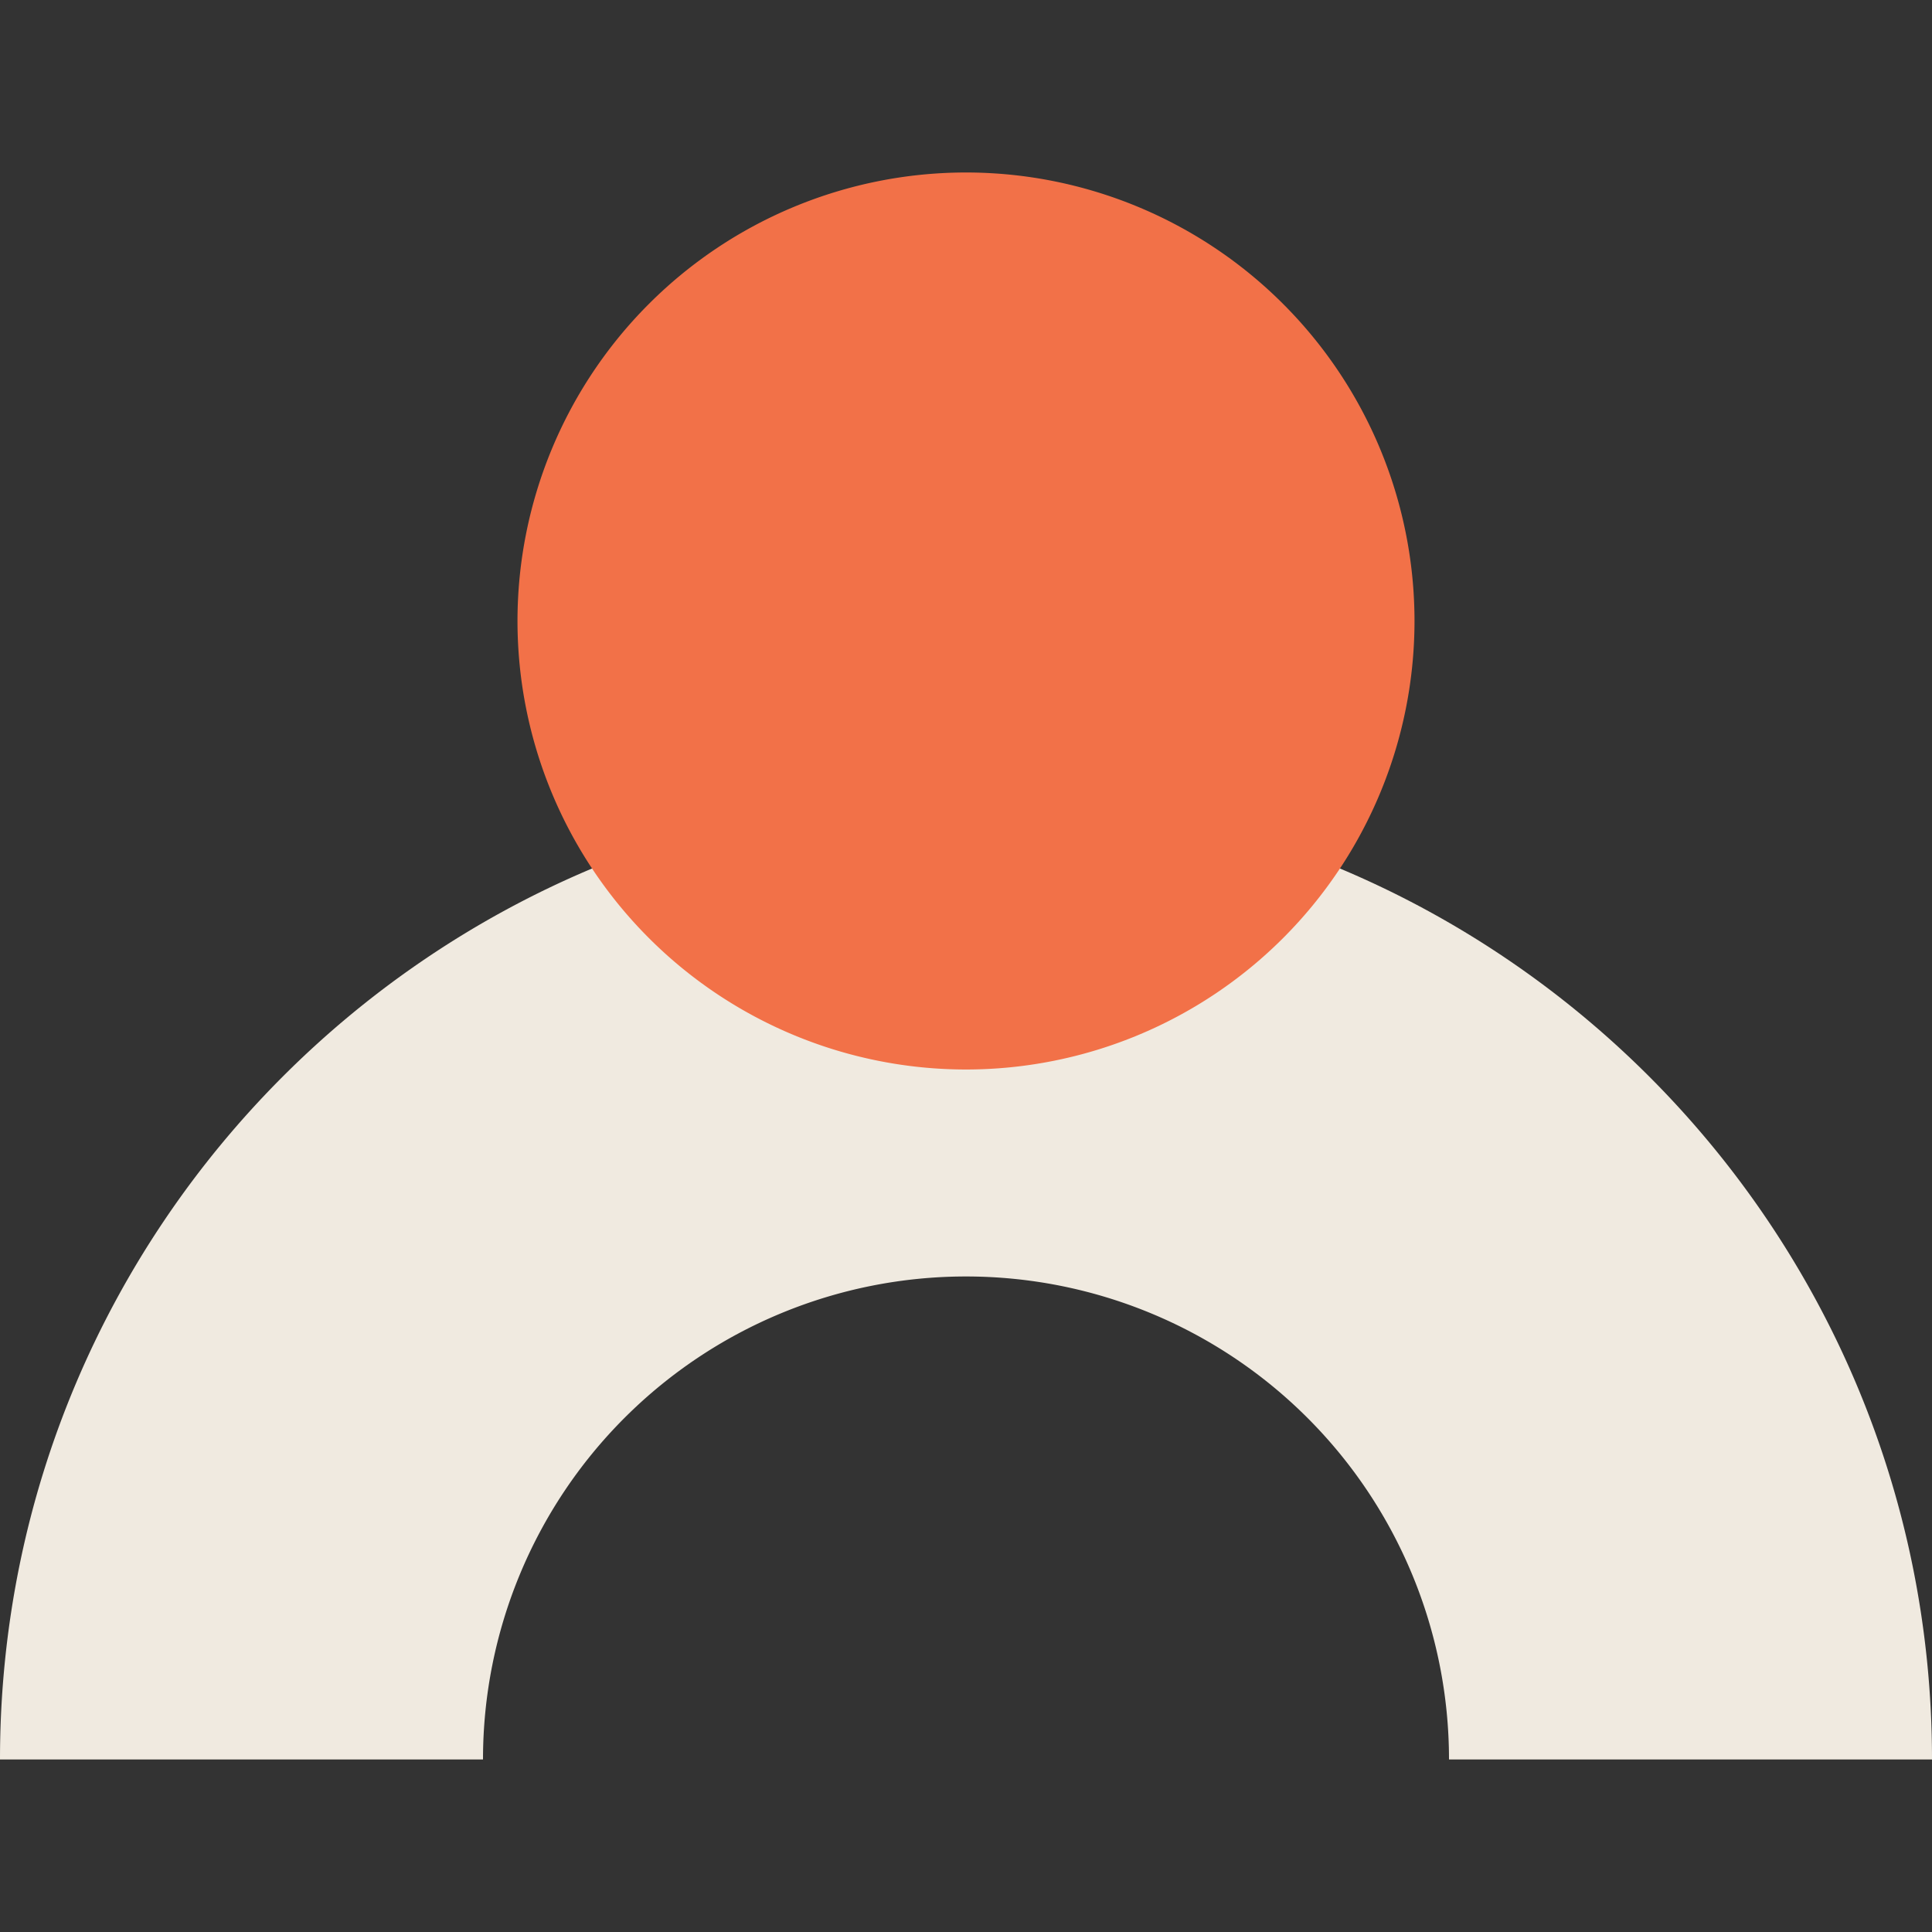 <svg xmlns="http://www.w3.org/2000/svg" width="40" height="40" fill="none" xmlns:v="https://vecta.io/nano"><rect width="100%" height="100%" fill="#333333" stroke="none"/><path d="M30 36.428a10 10 0 1 0-20 0H0c0-11.046 8.954-20 20-20s20 8.954 20 20H30z" fill="#f0eae0"/><path d="M29.286 12.857A9.29 9.29 0 0 1 20 22.143a9.29 9.29 0 0 1-9.286-9.286A9.29 9.29 0 0 1 20 3.571a9.29 9.29 0 0 1 9.286 9.286z" fill="#f27148"/></svg>